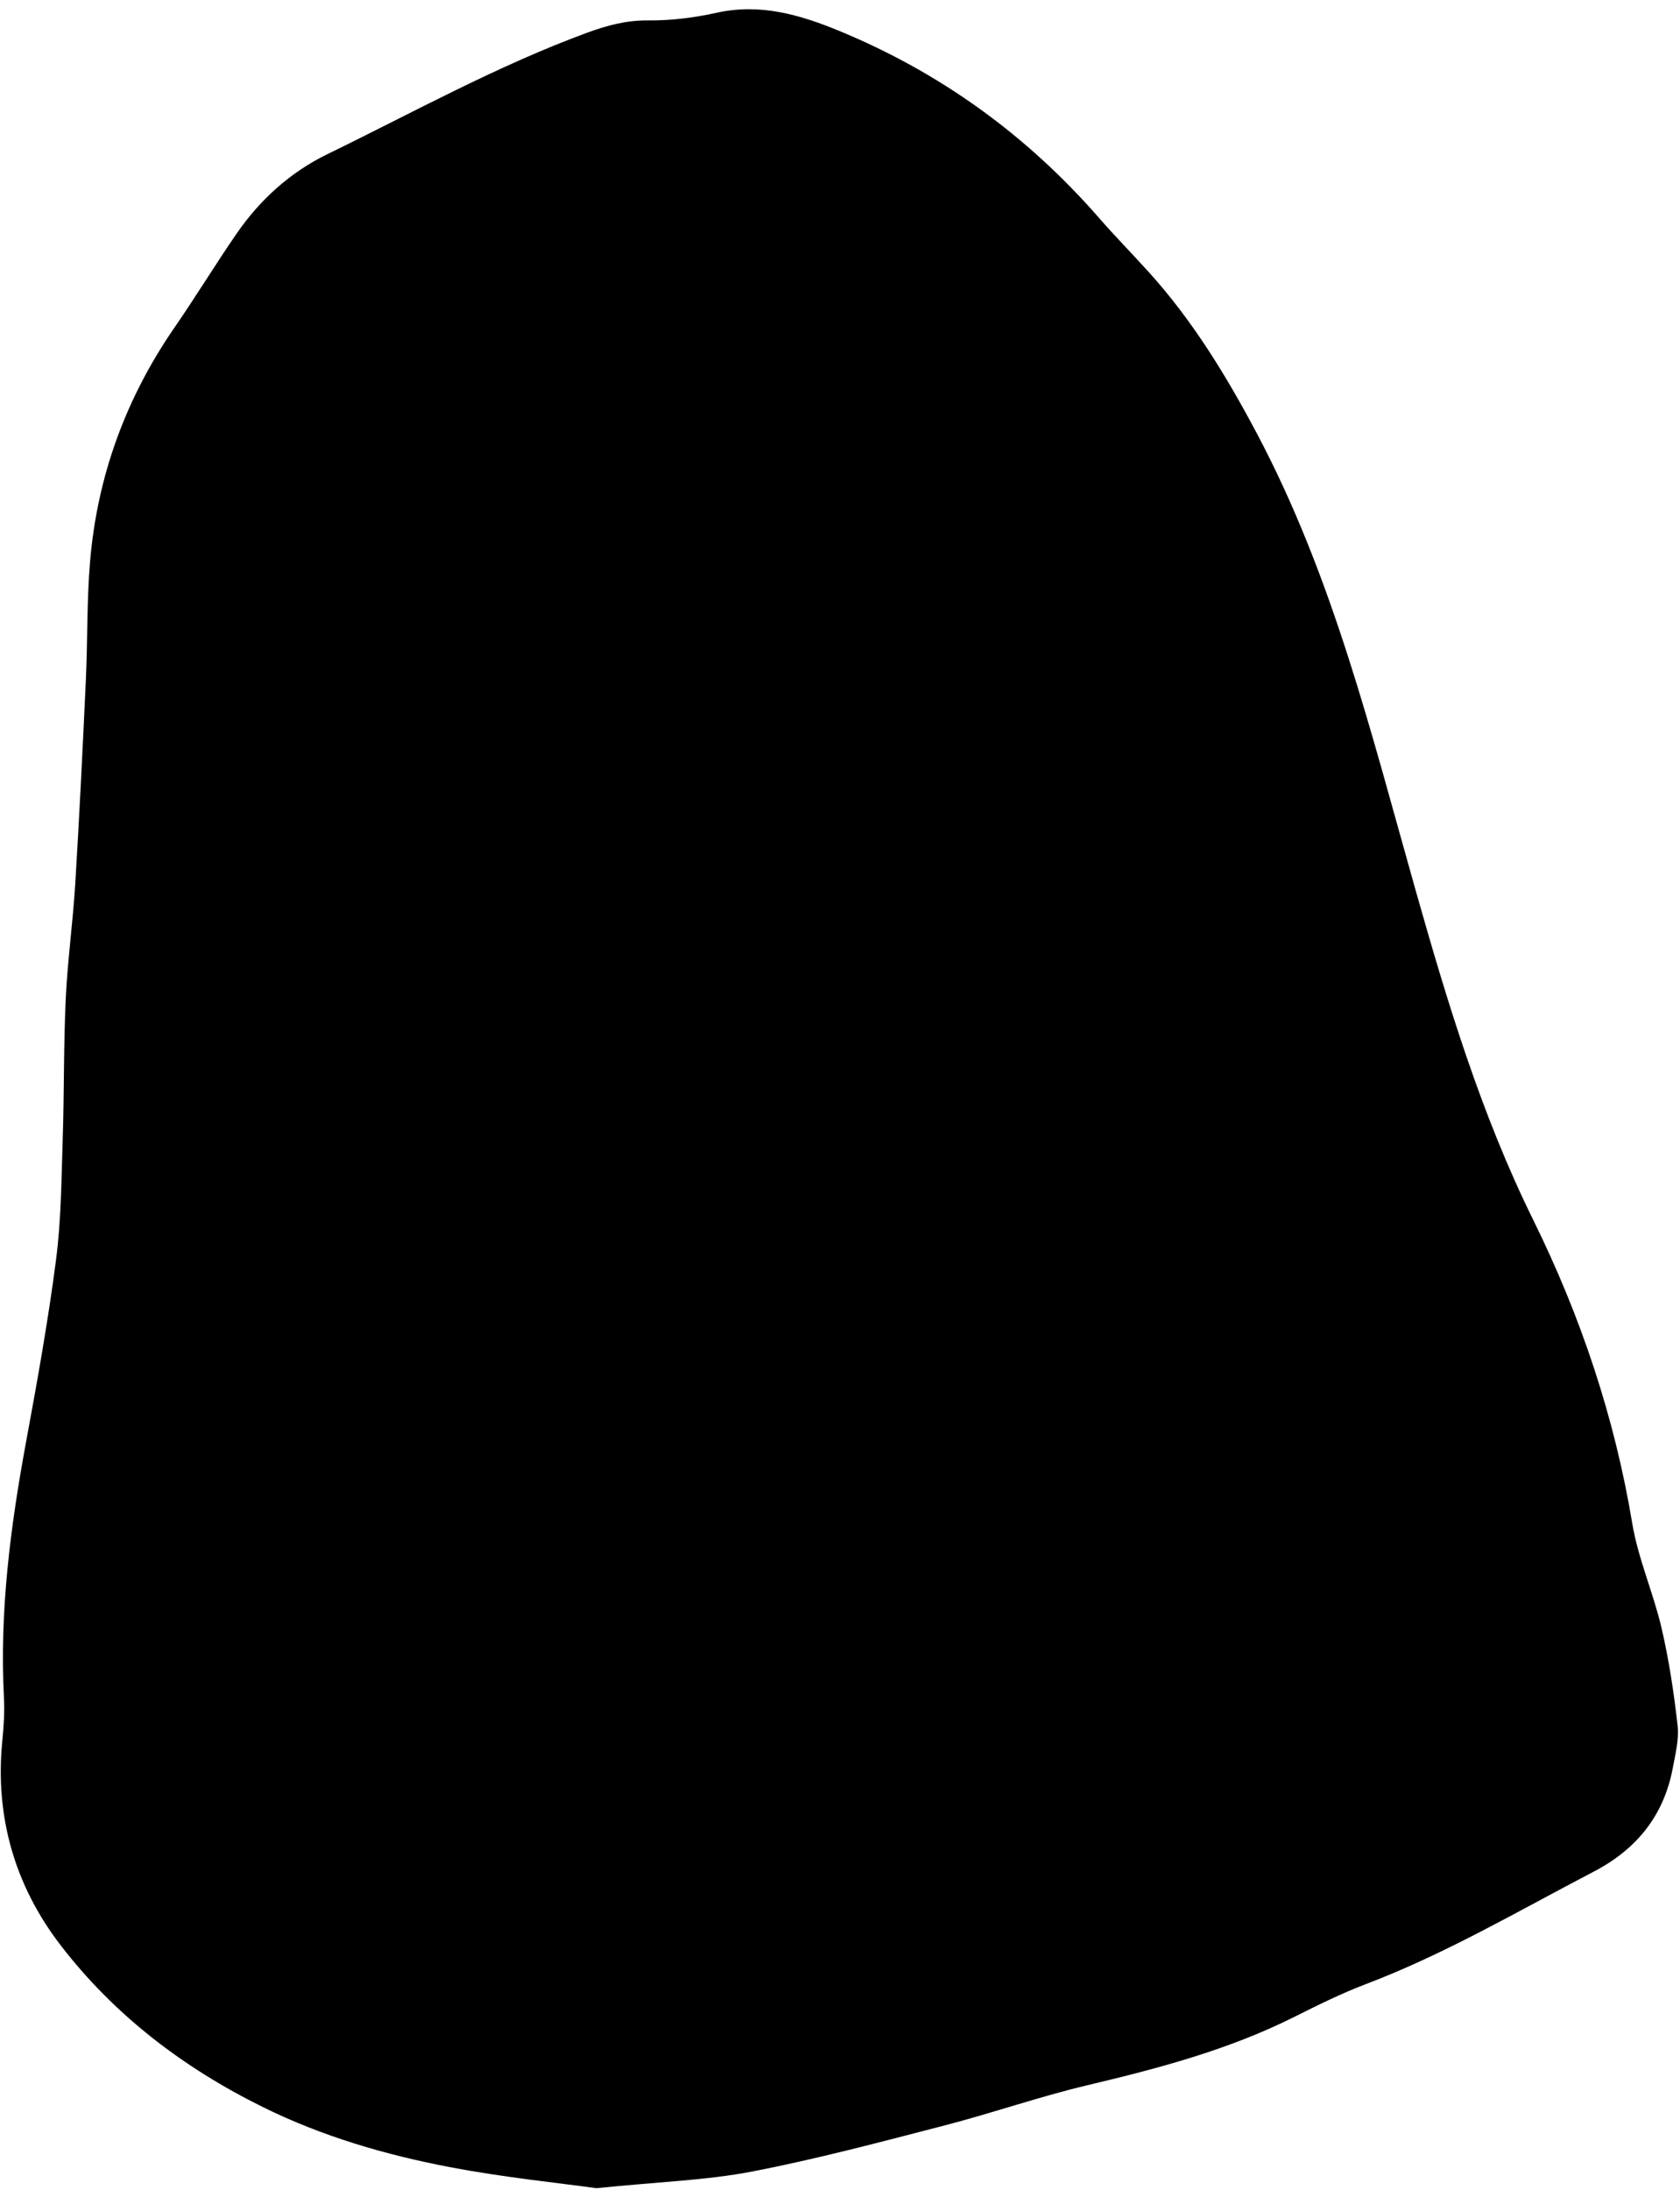 <svg width="122" height="159" viewBox="0 0 122 159" fill="none" xmlns="http://www.w3.org/2000/svg">
<path d="M43.311 158.858C40.622 158.483 36.643 158.086 32.729 157.341C28.012 156.445 23.415 155.108 19.067 152.959C13.309 150.112 8.311 146.303 4.407 141.229C1.075 136.896 -0.38 131.883 0.169 126.365C0.271 125.334 0.341 124.288 0.286 123.256C-0.044 116.983 0.761 110.818 1.895 104.67C2.707 100.272 3.5 95.862 4.073 91.428C4.45 88.507 4.46 85.534 4.557 82.582C4.666 79.229 4.616 75.872 4.774 72.522C4.905 69.731 5.294 66.952 5.465 64.162C5.766 59.223 6.008 54.28 6.236 49.337C6.369 46.465 6.298 43.579 6.545 40.719C7.074 34.544 9.143 28.896 12.67 23.781C14.211 21.548 15.623 19.227 17.16 16.992C18.865 14.51 21.068 12.511 23.765 11.197C30.017 8.155 36.109 4.772 42.661 2.367C44.104 1.837 45.501 1.467 47.073 1.482C48.735 1.5 50.432 1.283 52.059 0.923C55.211 0.226 58.098 1.071 60.924 2.235C68.293 5.27 74.586 9.828 79.826 15.839C80.98 17.163 82.215 18.418 83.394 19.721C86.583 23.239 89.025 27.236 91.249 31.423C96.821 41.91 99.604 53.347 102.804 64.644C105.115 72.806 107.562 80.9 111.333 88.547C114.78 95.535 117.247 102.858 118.53 110.582C118.96 113.166 120.063 115.631 120.661 118.195C121.202 120.518 121.557 122.894 121.825 125.265C121.938 126.265 121.669 127.325 121.479 128.339C120.834 131.806 118.846 134.257 115.741 135.874C110.286 138.716 104.977 141.846 99.196 144.04C97.407 144.719 95.68 145.578 93.966 146.436C89.206 148.816 84.122 150.163 78.974 151.382C75.478 152.21 72.072 153.404 68.589 154.305C63.95 155.505 59.31 156.744 54.61 157.651C51.332 158.284 47.949 158.387 43.311 158.858Z" fill="black"/>
</svg>
